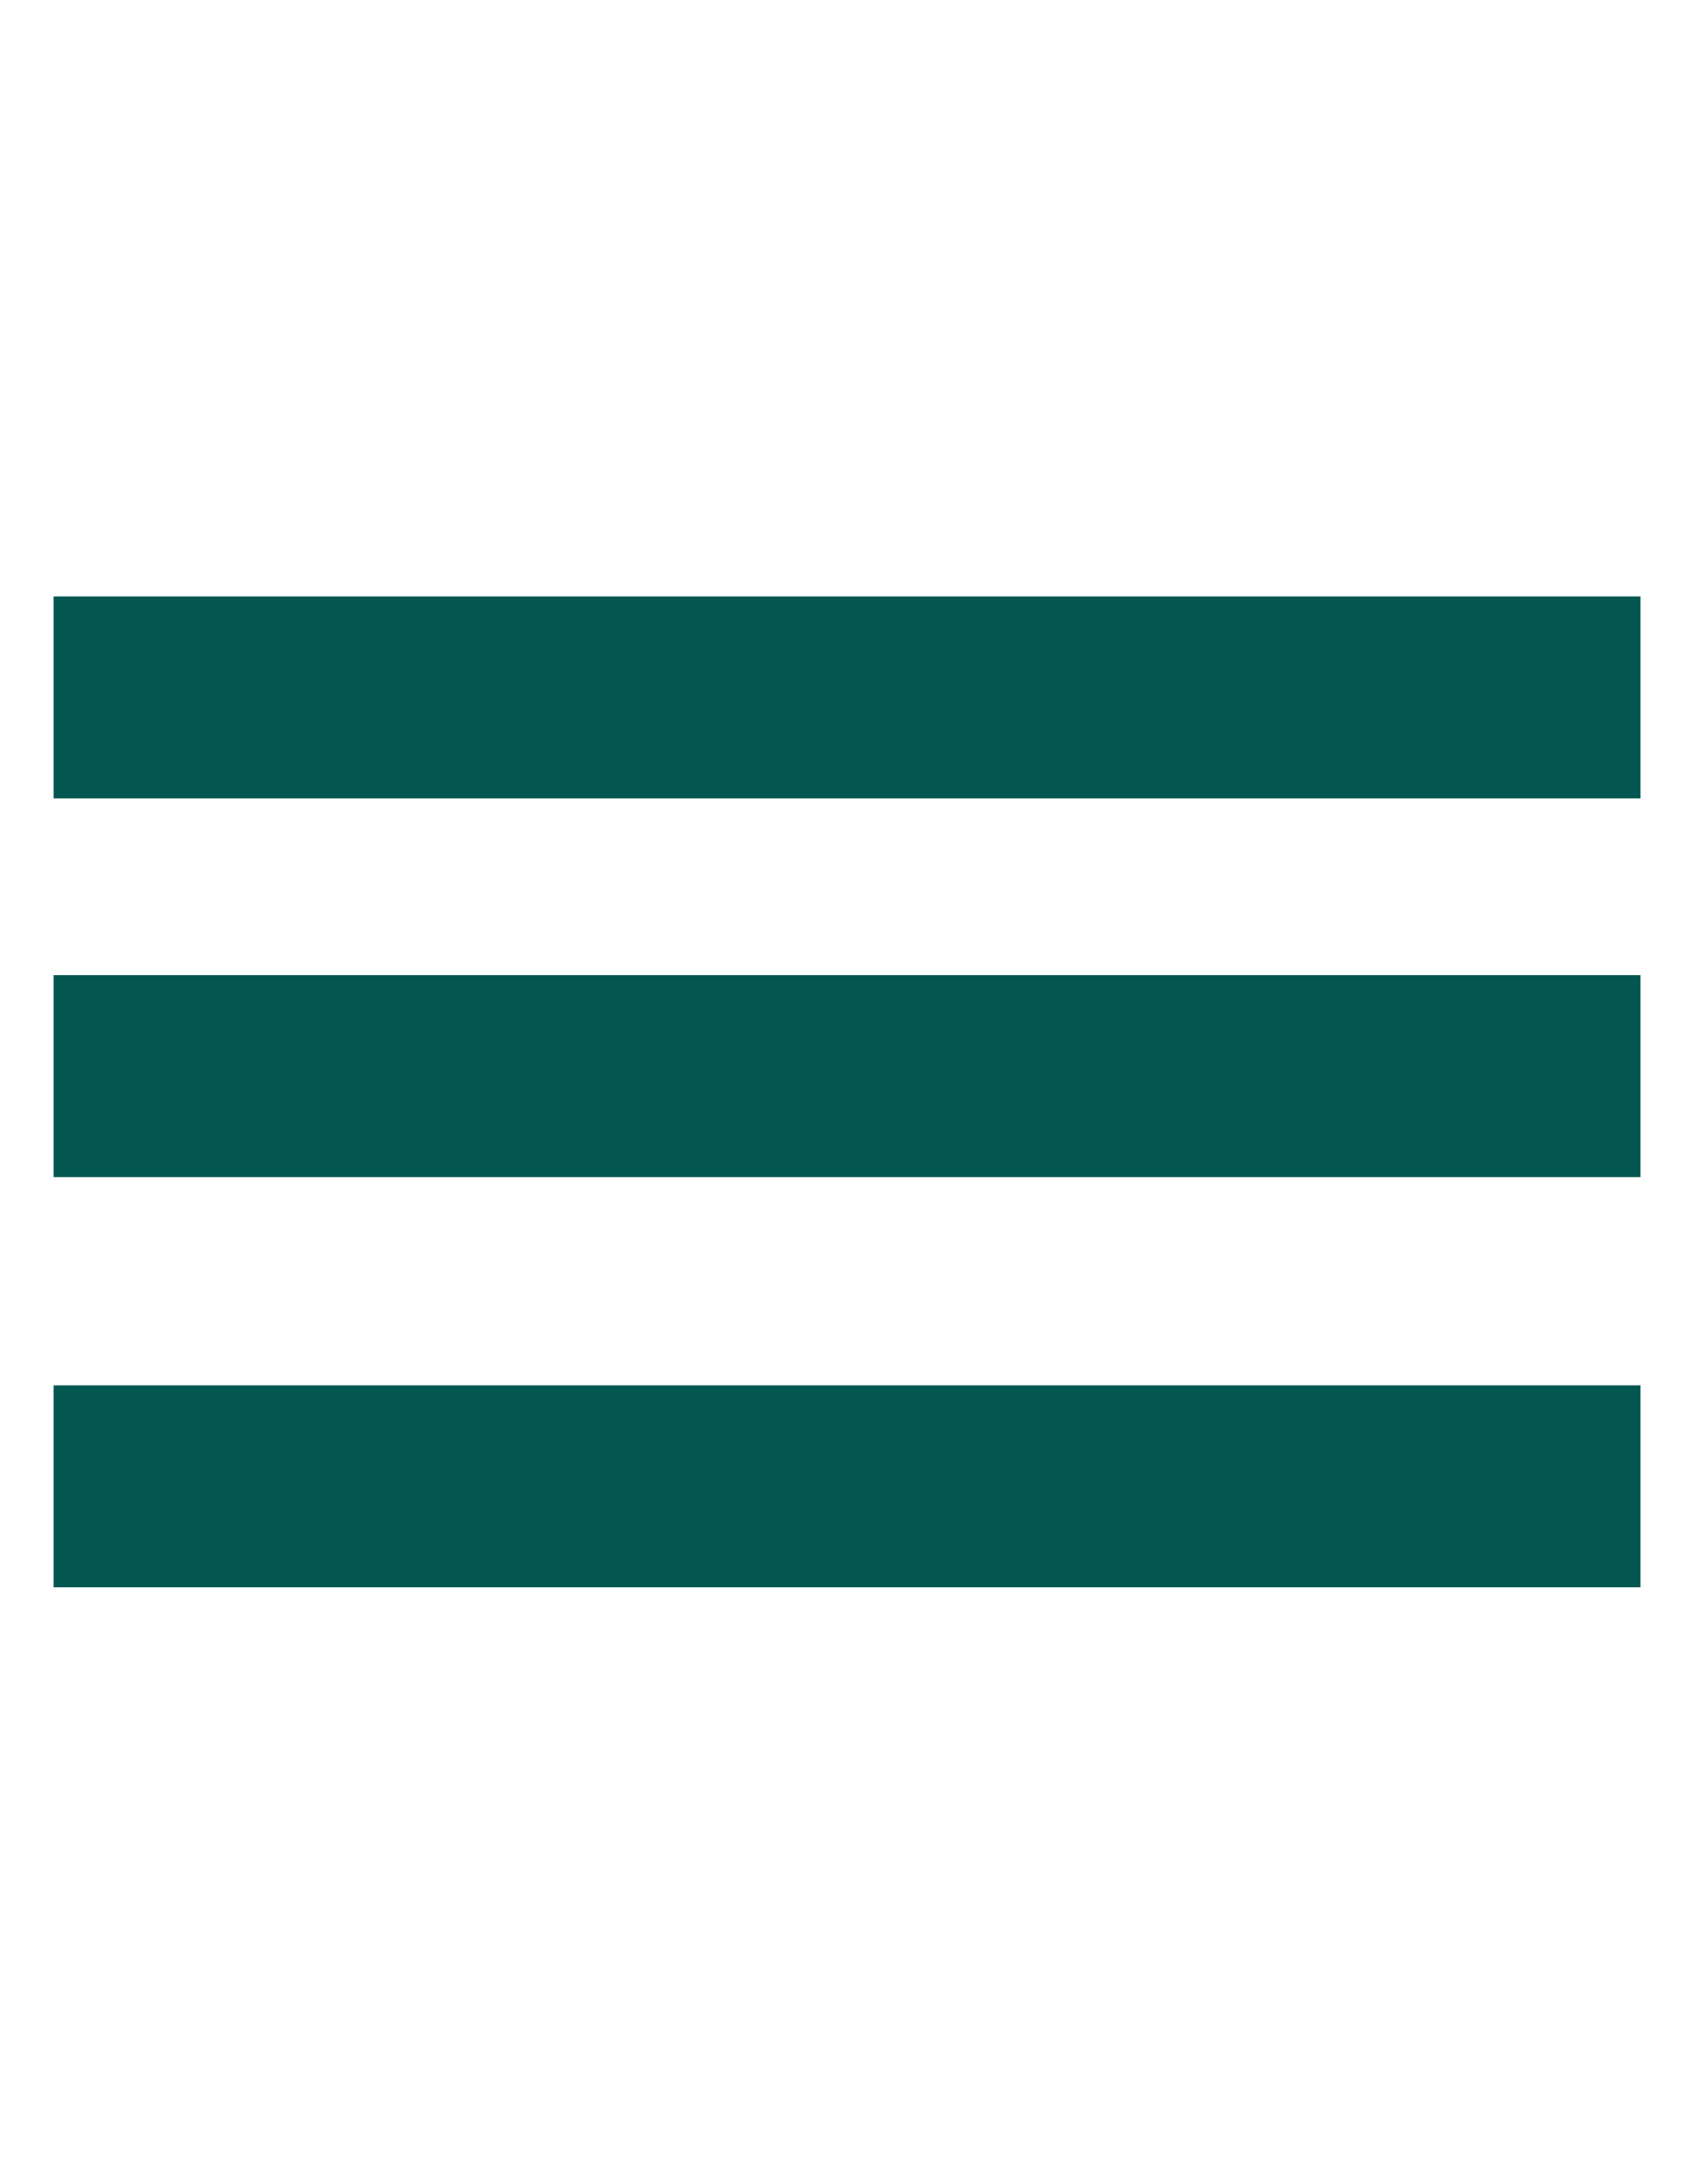 <?xml version="1.0" encoding="utf-8"?>
<!-- Generator: Adobe Illustrator 27.0.0, SVG Export Plug-In . SVG Version: 6.00 Build 0)  -->
<svg version="1.1" id="Layer_1" xmlns="http://www.w3.org/2000/svg" xmlns:xlink="http://www.w3.org/1999/xlink" x="0px" y="0px"
	 viewBox="0 0 53.6 69.2" style="enable-background:new 0 0 53.6 69.2;" xml:space="preserve">
<style type="text/css">
	.st0{fill:#035750;}
</style>
<rect x="1.7" y="18.9" class="st0" width="50.3" height="6.4"/>
<rect x="1.7" y="30.9" class="st0" width="50.3" height="6.4"/>
<rect x="1.7" y="43.9" class="st0" width="50.3" height="6.4"/>
</svg>
